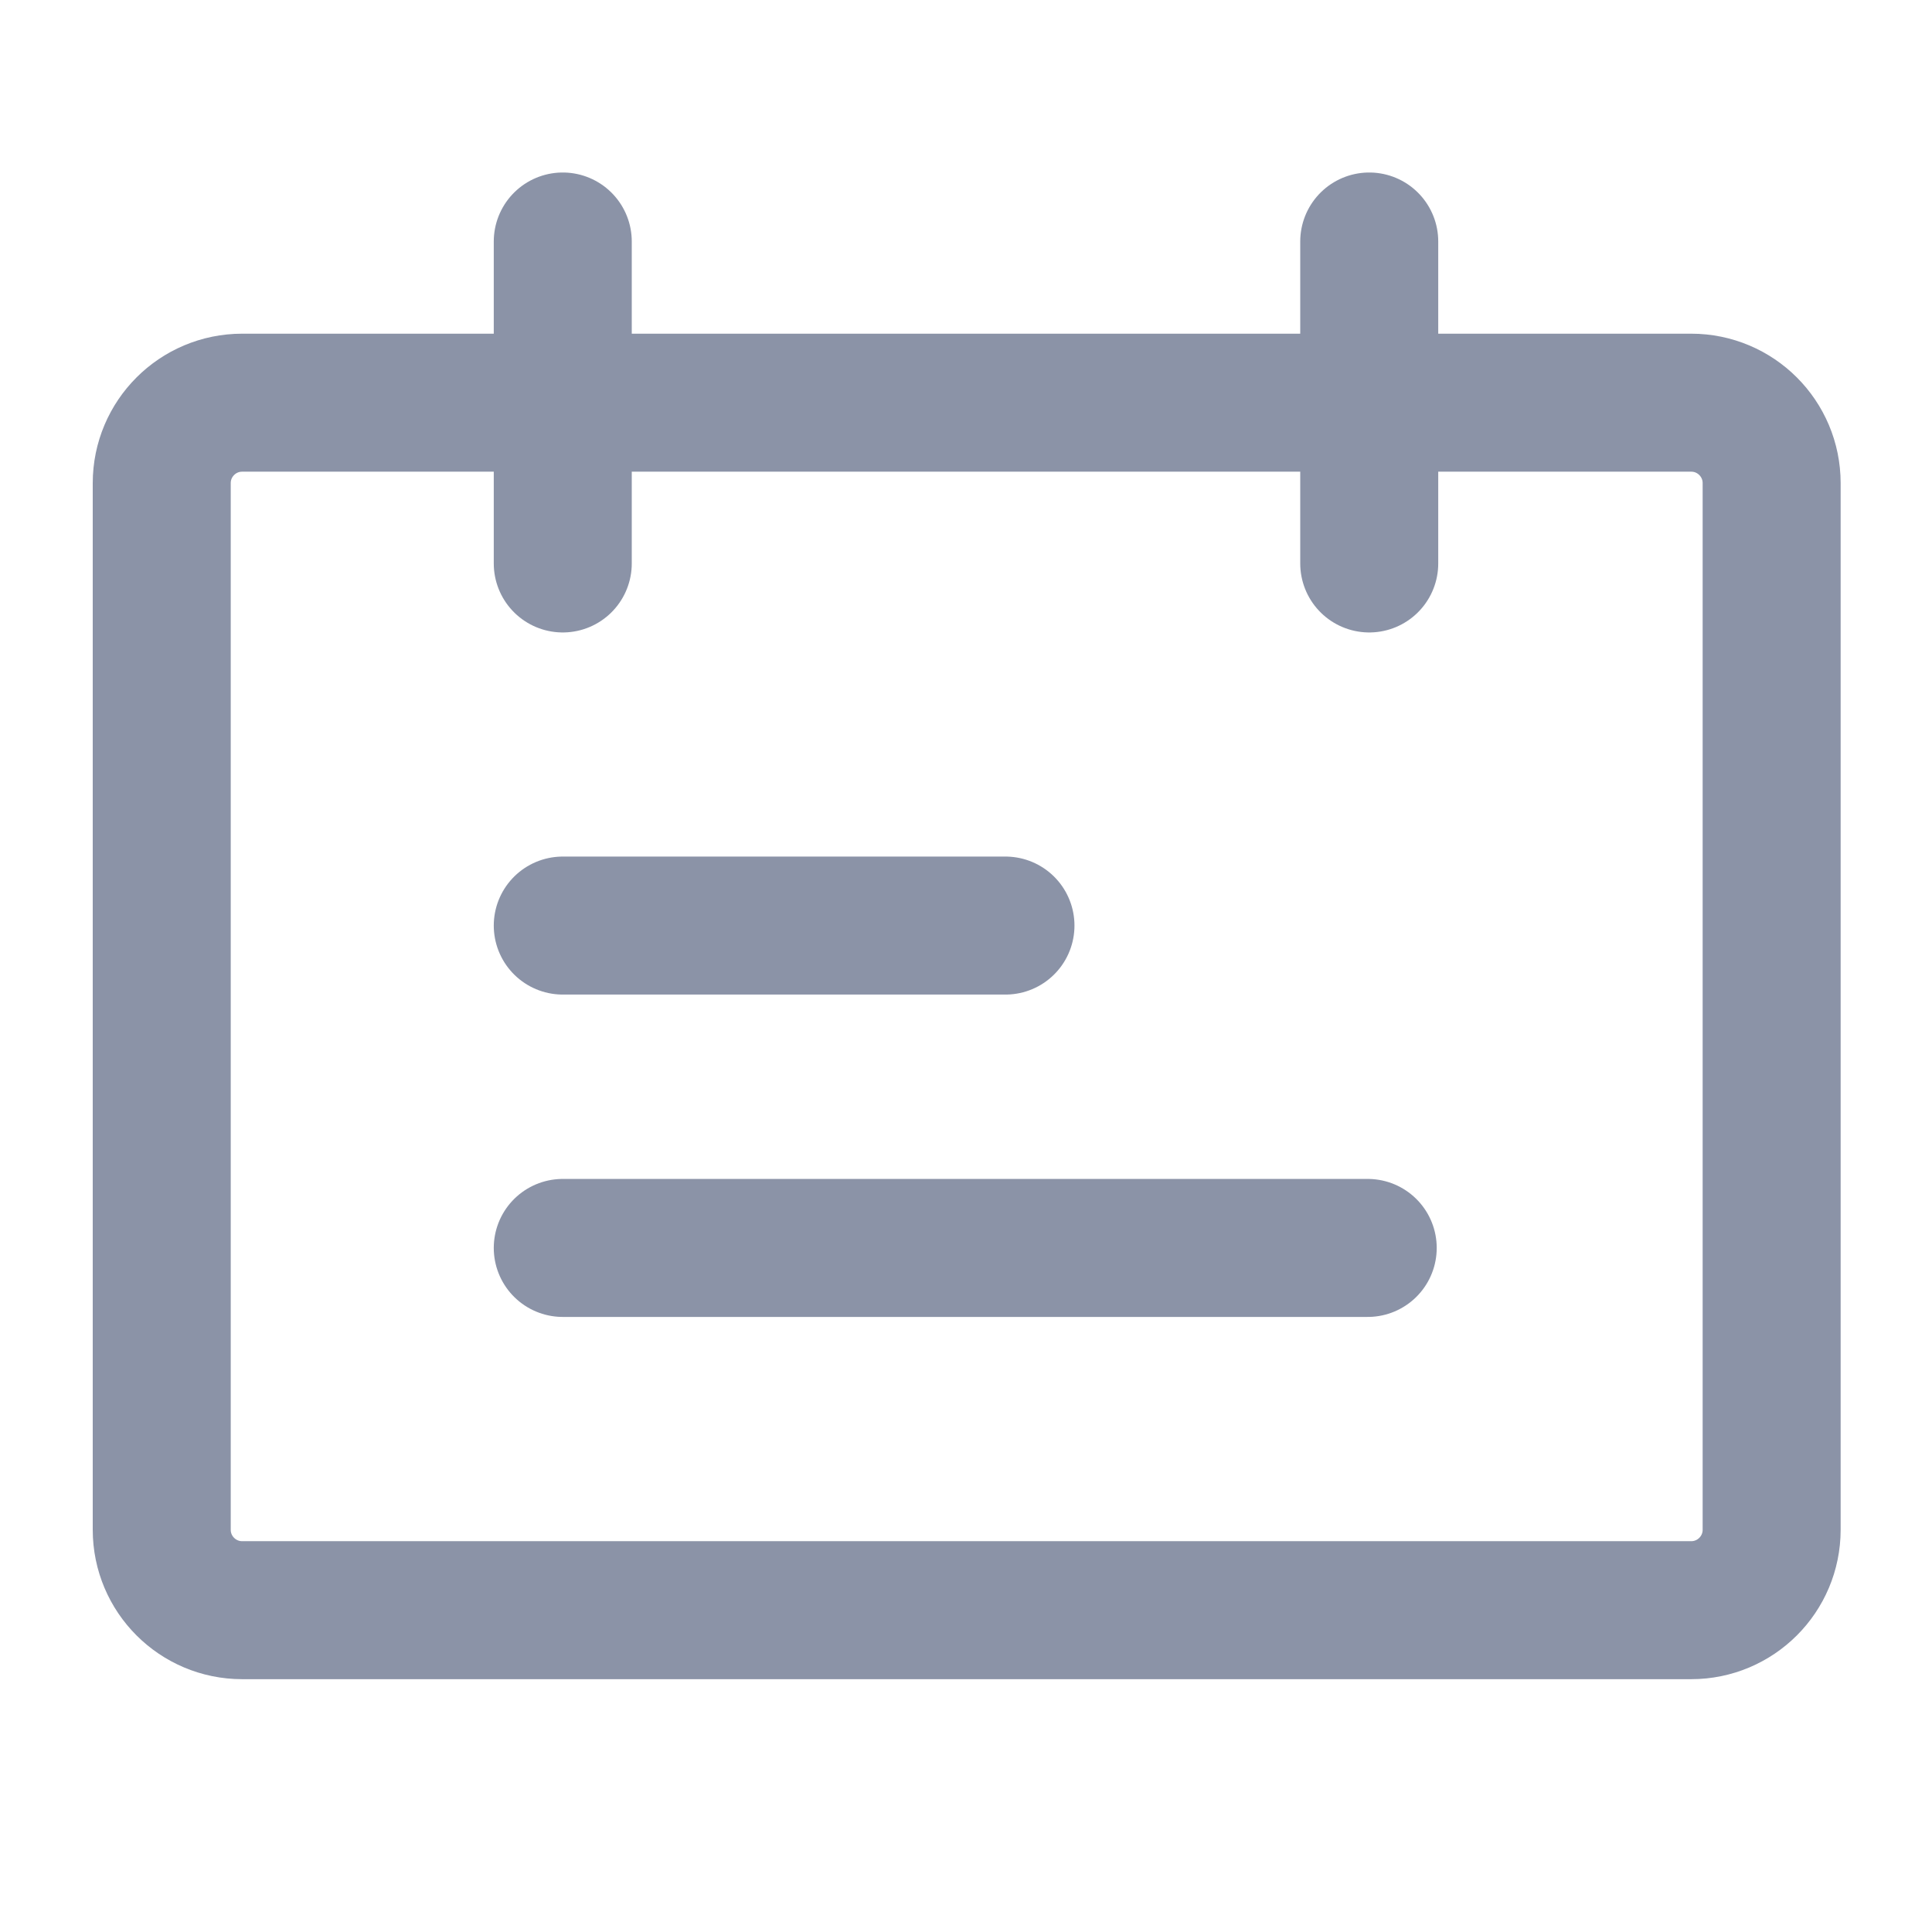 <svg width="14" height="14" viewBox="0 0 14 14" fill="none" xmlns="http://www.w3.org/2000/svg">
<path d="M12.255 2.918H1.755C1.433 2.918 1.172 3.179 1.172 3.501V11.085C1.172 11.407 1.433 11.668 1.755 11.668H12.255C12.577 11.668 12.838 11.407 12.838 11.085V3.501C12.838 3.179 12.577 2.918 12.255 2.918Z" stroke="#8B93A7" stroke-linecap="round" stroke-linejoin="round"/>
<path d="M4.078 1.75V4.083" stroke="#8B93A7" stroke-linecap="round"/>
<path d="M7.286 6.707H4.078" stroke="#8B93A7" stroke-linecap="round"/>
<path d="M9.911 9.043H4.078" stroke="#8B93A7" stroke-linecap="round"/>
<path d="M9.922 1.75V4.083" stroke="#8B93A7" stroke-linecap="round"/>
</svg>
